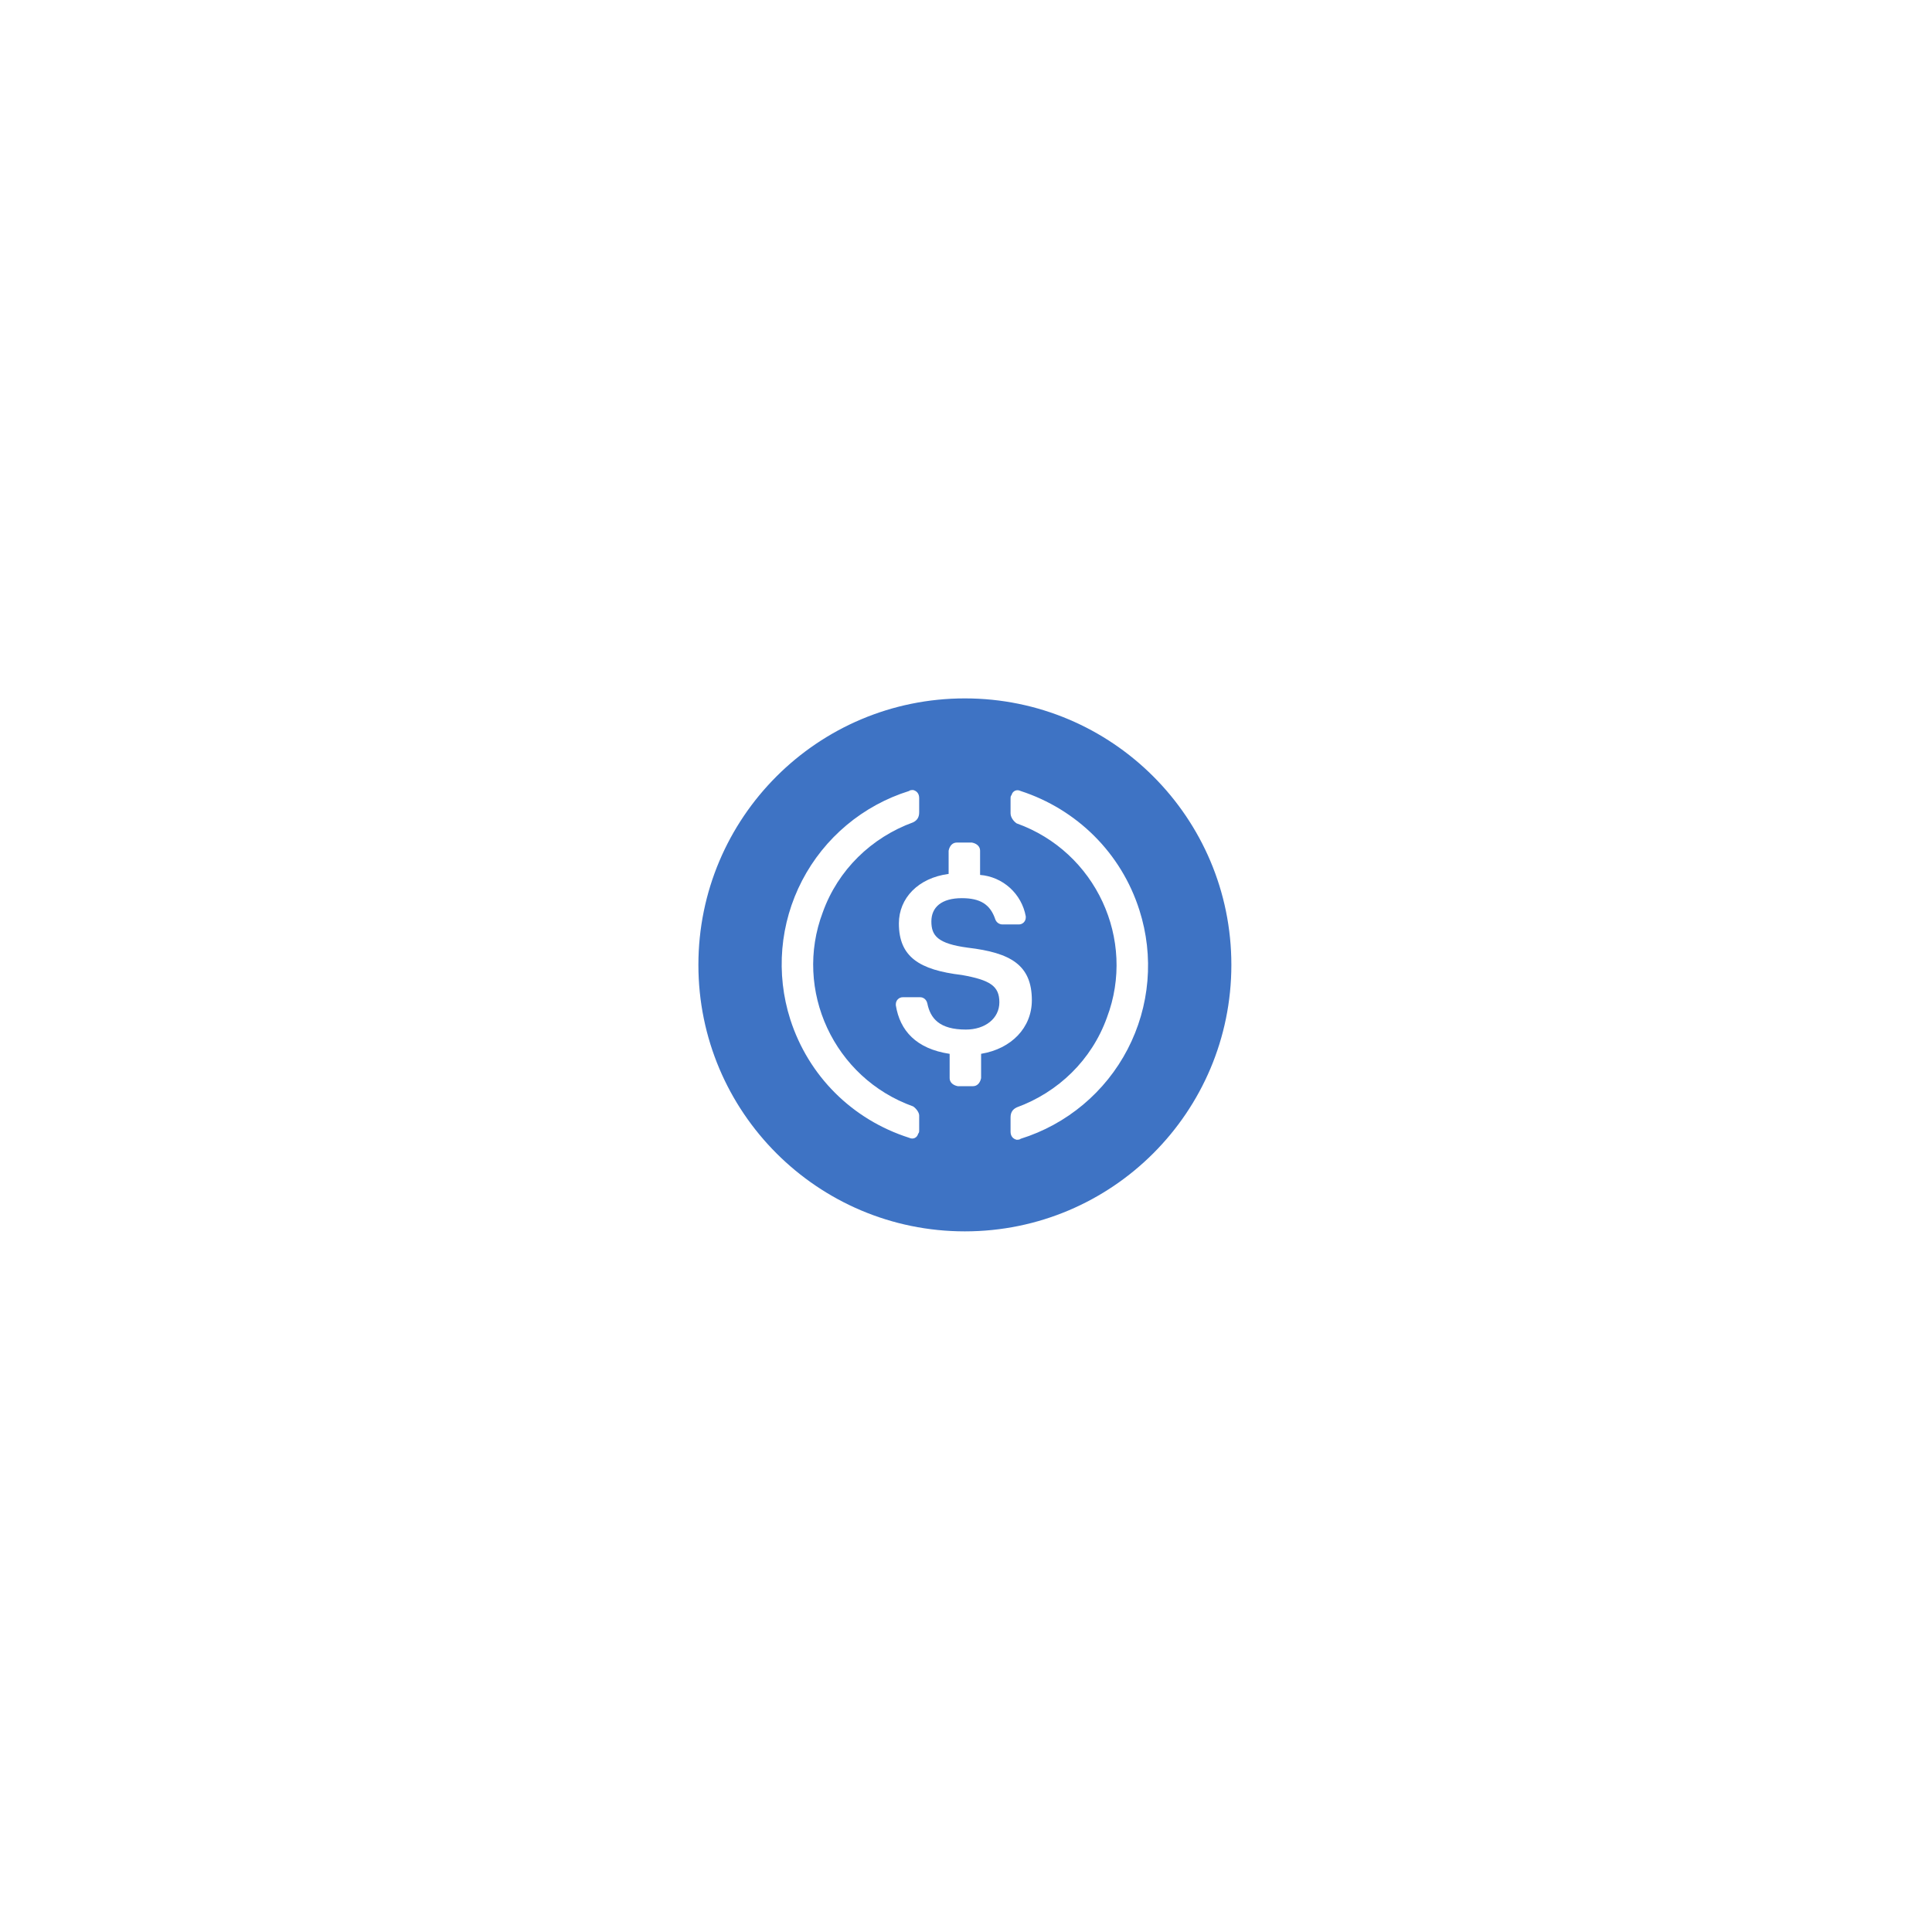 <svg width="145" height="145" viewBox="0 0 145 145" fill="none" xmlns="http://www.w3.org/2000/svg">
<g filter="url(#filter0_d_3272_1588)">
<path d="M29.428 61.582C25.326 48.978 32.218 35.435 44.822 31.332L75.25 21.428C87.854 17.326 101.397 24.218 105.5 36.822L115.404 67.25C119.507 79.854 112.615 93.397 100.011 97.5L69.582 107.404C56.978 111.507 43.435 104.615 39.333 92.011L29.428 61.582Z" fill="white" fill-opacity="0.5"/>
<g clip-path="url(#clip0_3272_1588)">
<path d="M72.416 84.416C83.462 84.416 92.416 75.462 92.416 64.416C92.416 53.37 83.462 44.416 72.416 44.416C61.37 44.416 52.416 53.37 52.416 64.416C52.416 75.462 61.37 84.416 72.416 84.416Z" fill="#3E73C4"/>
<path d="M77.442 67.071C77.442 64.416 75.842 63.506 72.642 63.126C70.357 62.823 69.901 62.216 69.901 61.154C69.901 60.091 70.663 59.409 72.186 59.409C73.557 59.409 74.32 59.864 74.7 61.003C74.739 61.112 74.812 61.208 74.907 61.275C75.003 61.343 75.116 61.38 75.233 61.381L76.452 61.381C76.522 61.383 76.592 61.371 76.658 61.345C76.723 61.319 76.783 61.28 76.833 61.23C76.883 61.18 76.922 61.121 76.948 61.056C76.975 60.99 76.987 60.92 76.986 60.85L76.986 60.775C76.837 59.951 76.42 59.2 75.8 58.637C75.18 58.074 74.391 57.732 73.557 57.664L73.557 55.844C73.557 55.54 73.328 55.313 72.948 55.236L71.805 55.236C71.501 55.236 71.272 55.464 71.196 55.844L71.196 57.589C68.909 57.891 67.463 59.409 67.463 61.306C67.463 63.809 68.986 64.795 72.186 65.175C74.32 65.554 75.004 66.01 75.004 67.224C75.004 68.436 73.938 69.271 72.491 69.271C70.51 69.271 69.825 68.438 69.596 67.299C69.521 66.996 69.291 66.844 69.062 66.844L67.767 66.844C67.697 66.842 67.627 66.855 67.561 66.881C67.496 66.907 67.437 66.946 67.387 66.996C67.337 67.045 67.298 67.104 67.272 67.17C67.246 67.235 67.233 67.305 67.234 67.375L67.234 67.45C67.538 69.348 68.758 70.713 71.272 71.093L71.272 72.914C71.272 73.216 71.501 73.445 71.881 73.52L73.025 73.52C73.328 73.52 73.557 73.293 73.633 72.914L73.633 71.091C75.919 70.713 77.442 69.119 77.442 67.07L77.442 67.071Z" fill="white"/>
<path d="M68.53 75.037C62.588 72.912 59.54 66.312 61.75 60.471C62.893 57.283 65.406 54.857 68.53 53.718C68.835 53.567 68.986 53.34 68.986 52.96L68.986 51.897C68.986 51.595 68.835 51.367 68.53 51.291C68.454 51.291 68.301 51.291 68.225 51.366C66.511 51.901 64.919 52.771 63.542 53.924C62.165 55.077 61.029 56.491 60.201 58.084C59.373 59.678 58.868 61.42 58.715 63.21C58.563 64.999 58.766 66.801 59.313 68.512C60.683 72.762 63.959 76.025 68.225 77.39C68.53 77.541 68.835 77.39 68.91 77.086C68.986 77.011 68.986 76.933 68.986 76.782L68.986 75.72C68.986 75.492 68.759 75.19 68.53 75.037ZM76.605 51.367C76.3 51.215 75.995 51.367 75.92 51.67C75.844 51.746 75.844 51.822 75.844 51.974L75.844 53.036C75.844 53.34 76.071 53.642 76.3 53.795C82.243 55.92 85.29 62.52 83.08 68.361C81.938 71.549 79.424 73.975 76.3 75.114C75.995 75.265 75.844 75.492 75.844 75.872L75.844 76.935C75.844 77.237 75.995 77.465 76.3 77.541C76.376 77.541 76.529 77.541 76.605 77.466C78.32 76.931 79.911 76.061 81.288 74.908C82.665 73.755 83.801 72.341 84.629 70.748C85.458 69.154 85.963 67.412 86.115 65.622C86.268 63.833 86.064 62.031 85.518 60.32C84.148 55.995 80.795 52.732 76.605 51.367Z" fill="white"/>
</g>
</g>
<defs>
<filter id="filter0_d_3272_1588" x="-6" y="-6" width="156.832" height="156.832" filterUnits="userSpaceOnUse" color-interpolation-filters="sRGB">
<feFlood flood-opacity="0" result="BackgroundImageFix"/>
<feColorMatrix in="SourceAlpha" type="matrix" values="0 0 0 0 0 0 0 0 0 0 0 0 0 0 0 0 0 0 127 0" result="hardAlpha"/>
<feOffset dy="8"/>
<feGaussianBlur stdDeviation="14"/>
<feColorMatrix type="matrix" values="0 0 0 0 0.77 0 0 0 0 0.746 0 0 0 0 0.973 0 0 0 0.3 0"/>
<feBlend mode="normal" in2="BackgroundImageFix" result="effect1_dropShadow_3272_1588"/>
<feBlend mode="normal" in="SourceGraphic" in2="effect1_dropShadow_3272_1588" result="shape"/>
</filter>
<clipPath id="clip0_3272_1588">
<rect width="40" height="40" fill="white" transform="translate(52.416 44.416)"/>
</clipPath>
</defs>
</svg>
